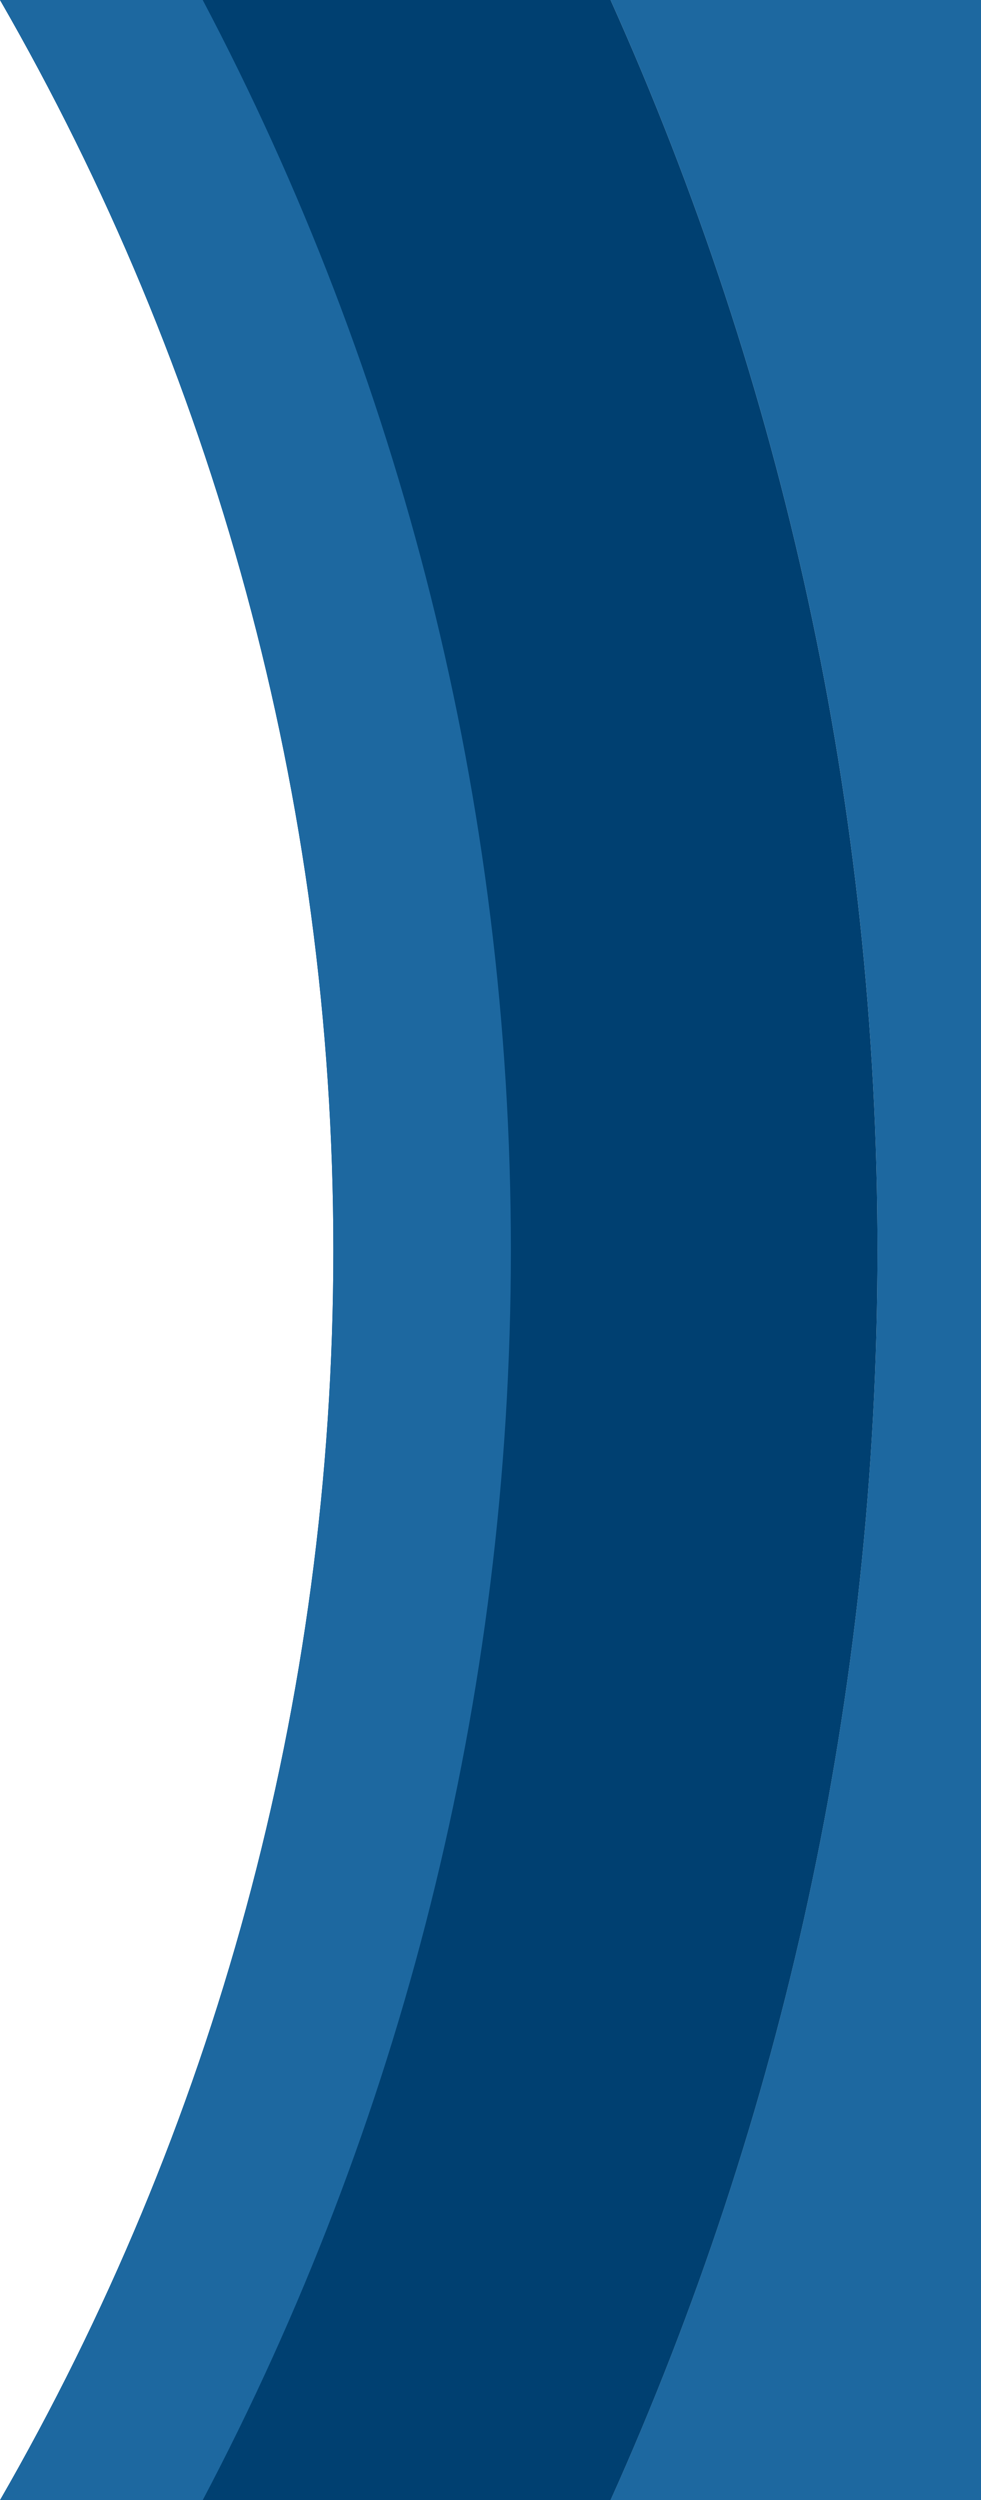<?xml version="1.0" encoding="UTF-8"?>
<svg id="Layer_1" xmlns="http://www.w3.org/2000/svg" version="1.1" viewBox="0 0 81.4 207.29">
  <!-- Generator: Adobe Illustrator 29.7.1, SVG Export Plug-In . SVG Version: 2.1.1 Build 8)  -->
  <defs>
    <style>
      .st0 {
        fill: #004071;
      }

      .st1 {
        fill: #1d68a0;
      }
    </style>
  </defs>
  <path class="st1" d="M50.66,0c14.23,31.63,22.15,66.71,22.15,103.64s-7.92,72.01-22.15,103.64h30.74V0h-30.74Z"/>
  <path class="st0" d="M0,0c17.59,30.51,27.66,65.9,27.66,103.64S17.59,176.78,0,207.29h50.66c14.23-31.63,22.15-66.71,22.15-103.64S64.89,31.63,50.66,0H0Z"/>
  <path class="st1" d="M0,0c17.59,30.51,27.66,65.9,27.66,103.64S17.59,176.78,0,207.29h16.82c16.32-30.95,25.57-66.22,25.57-103.64S33.15,30.95,16.82,0H0Z"/>
</svg>